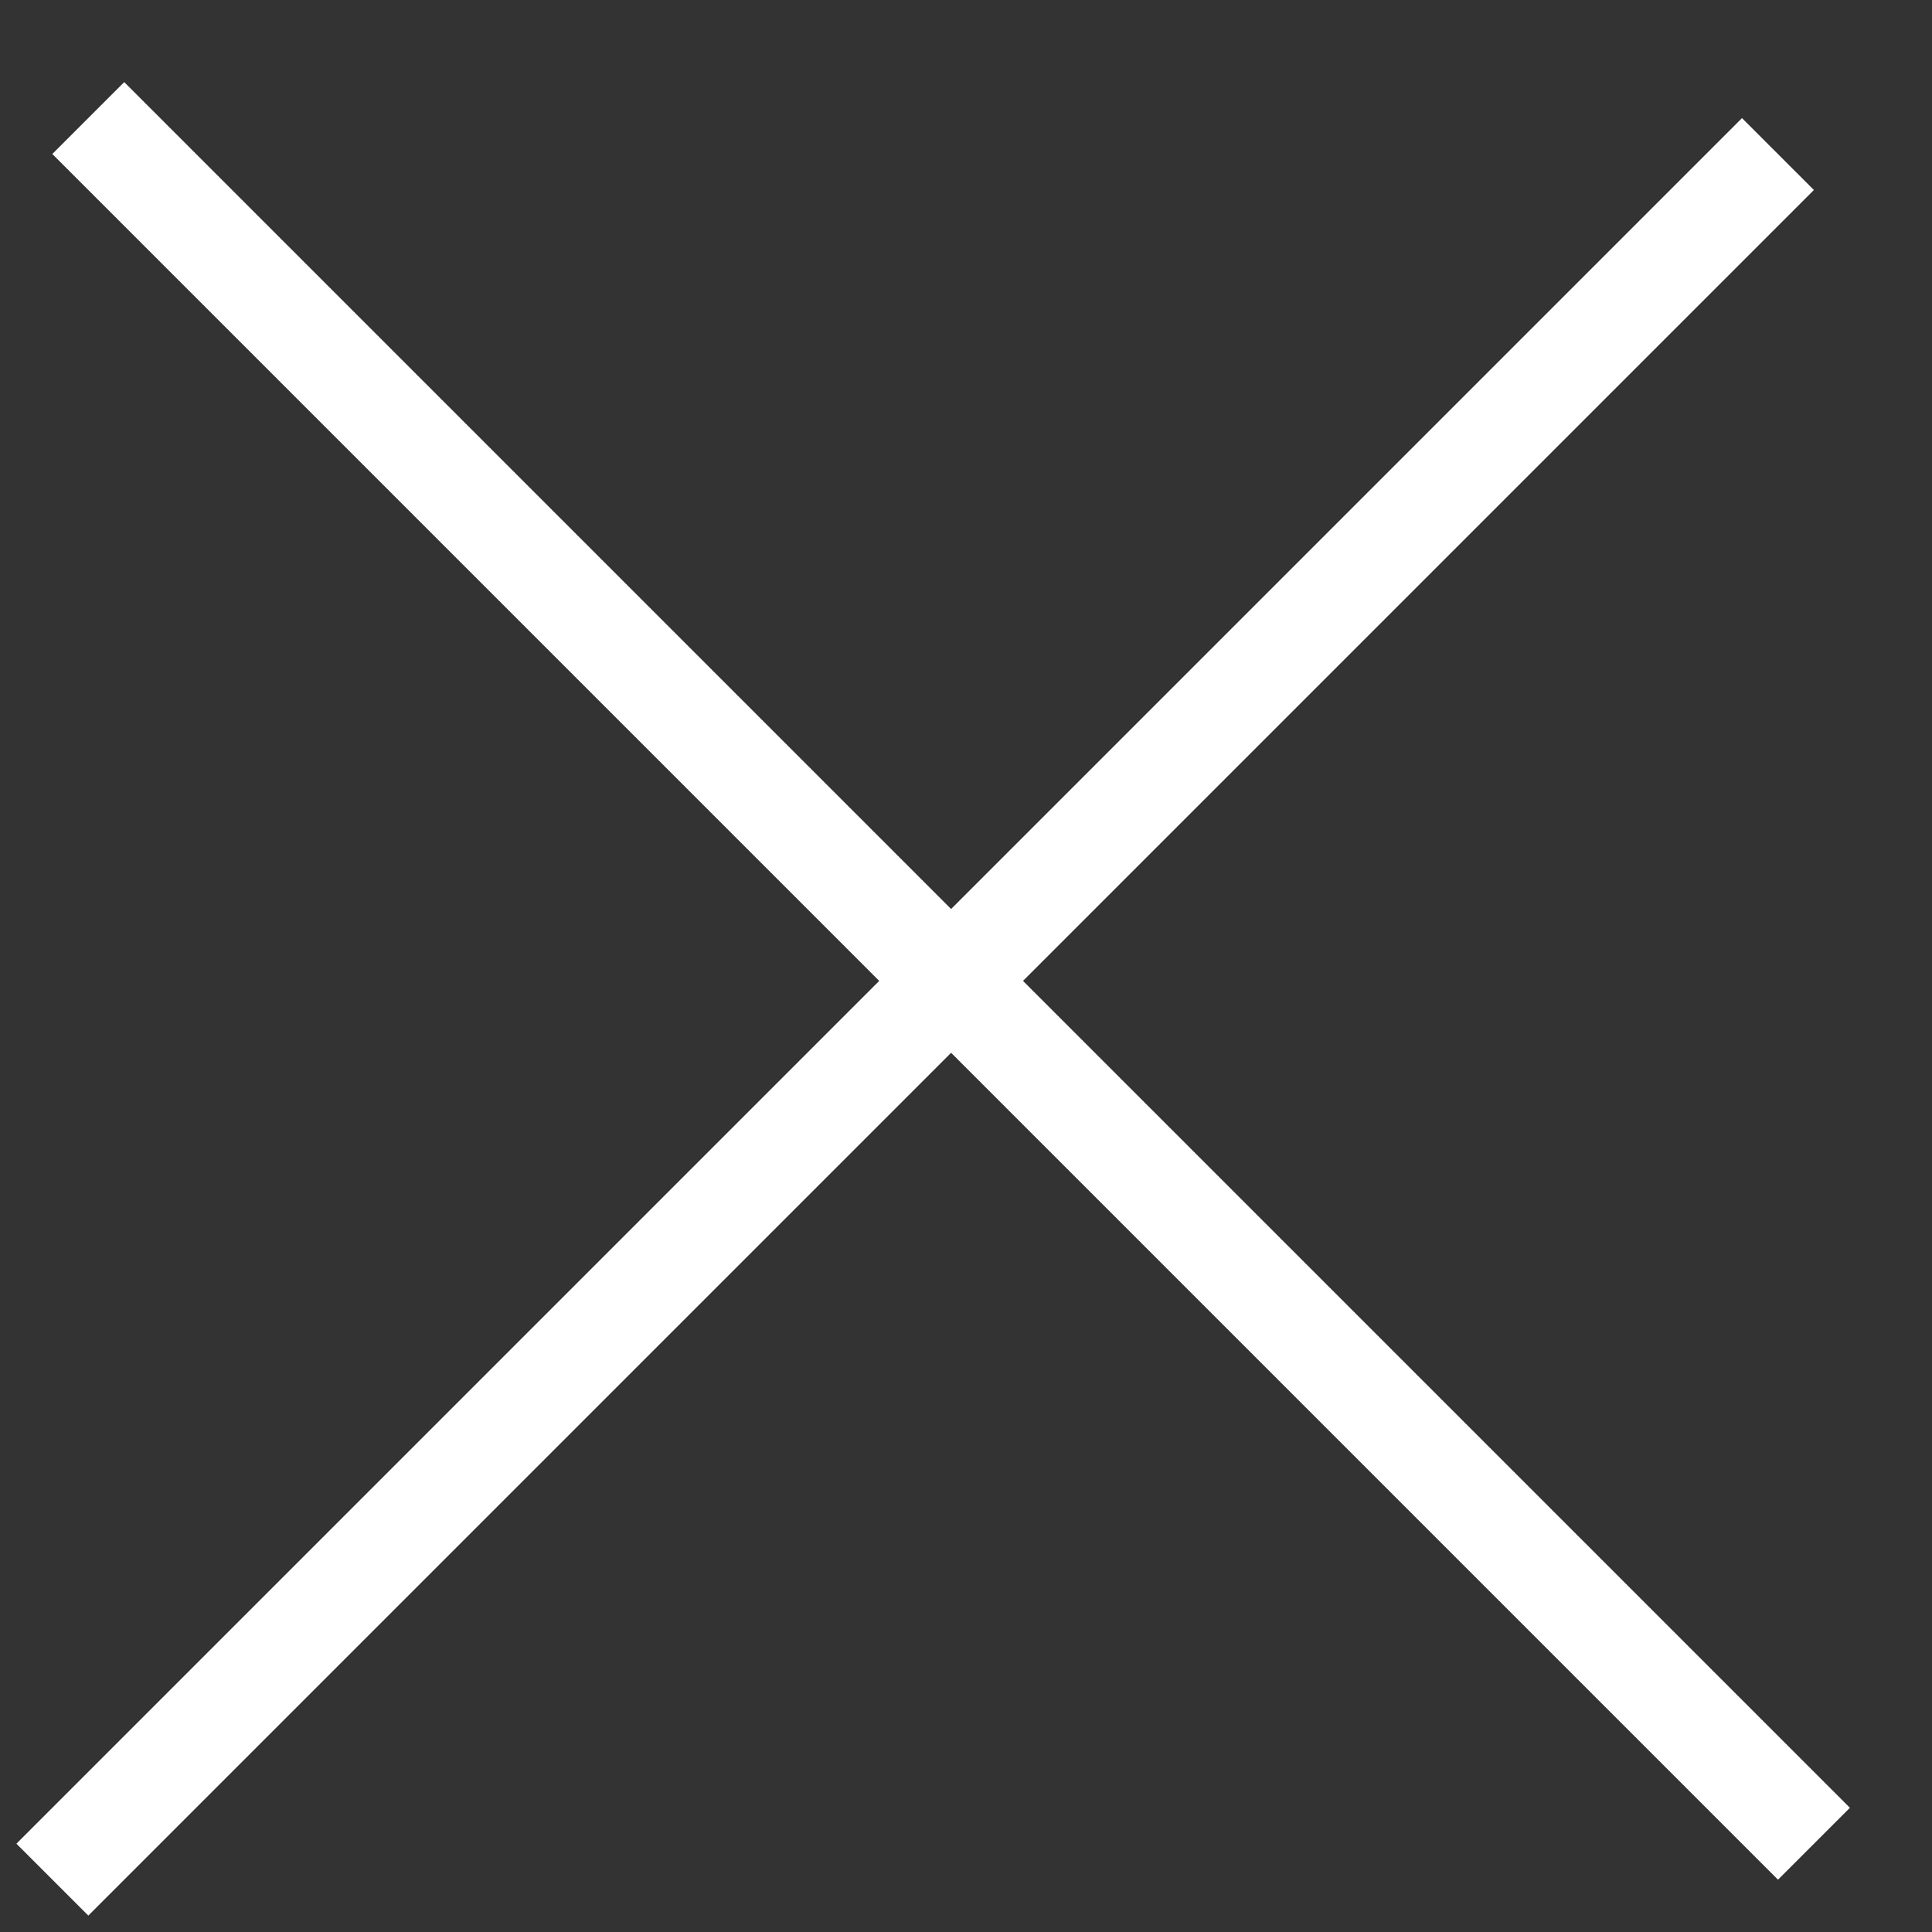 <svg width="19" height="19" viewBox="0 0 19 19" fill="none" xmlns="http://www.w3.org/2000/svg">
<rect x="0" y="0" width="19" height="19" fill="#333333" stroke="none"/>
<line x1="0.868" y1="1.161" x2="17.839" y2="18.132" stroke="white"/>
<line x1="17.485" y1="1.515" x2="0.515" y2="18.485" stroke="white"/>
</svg>
